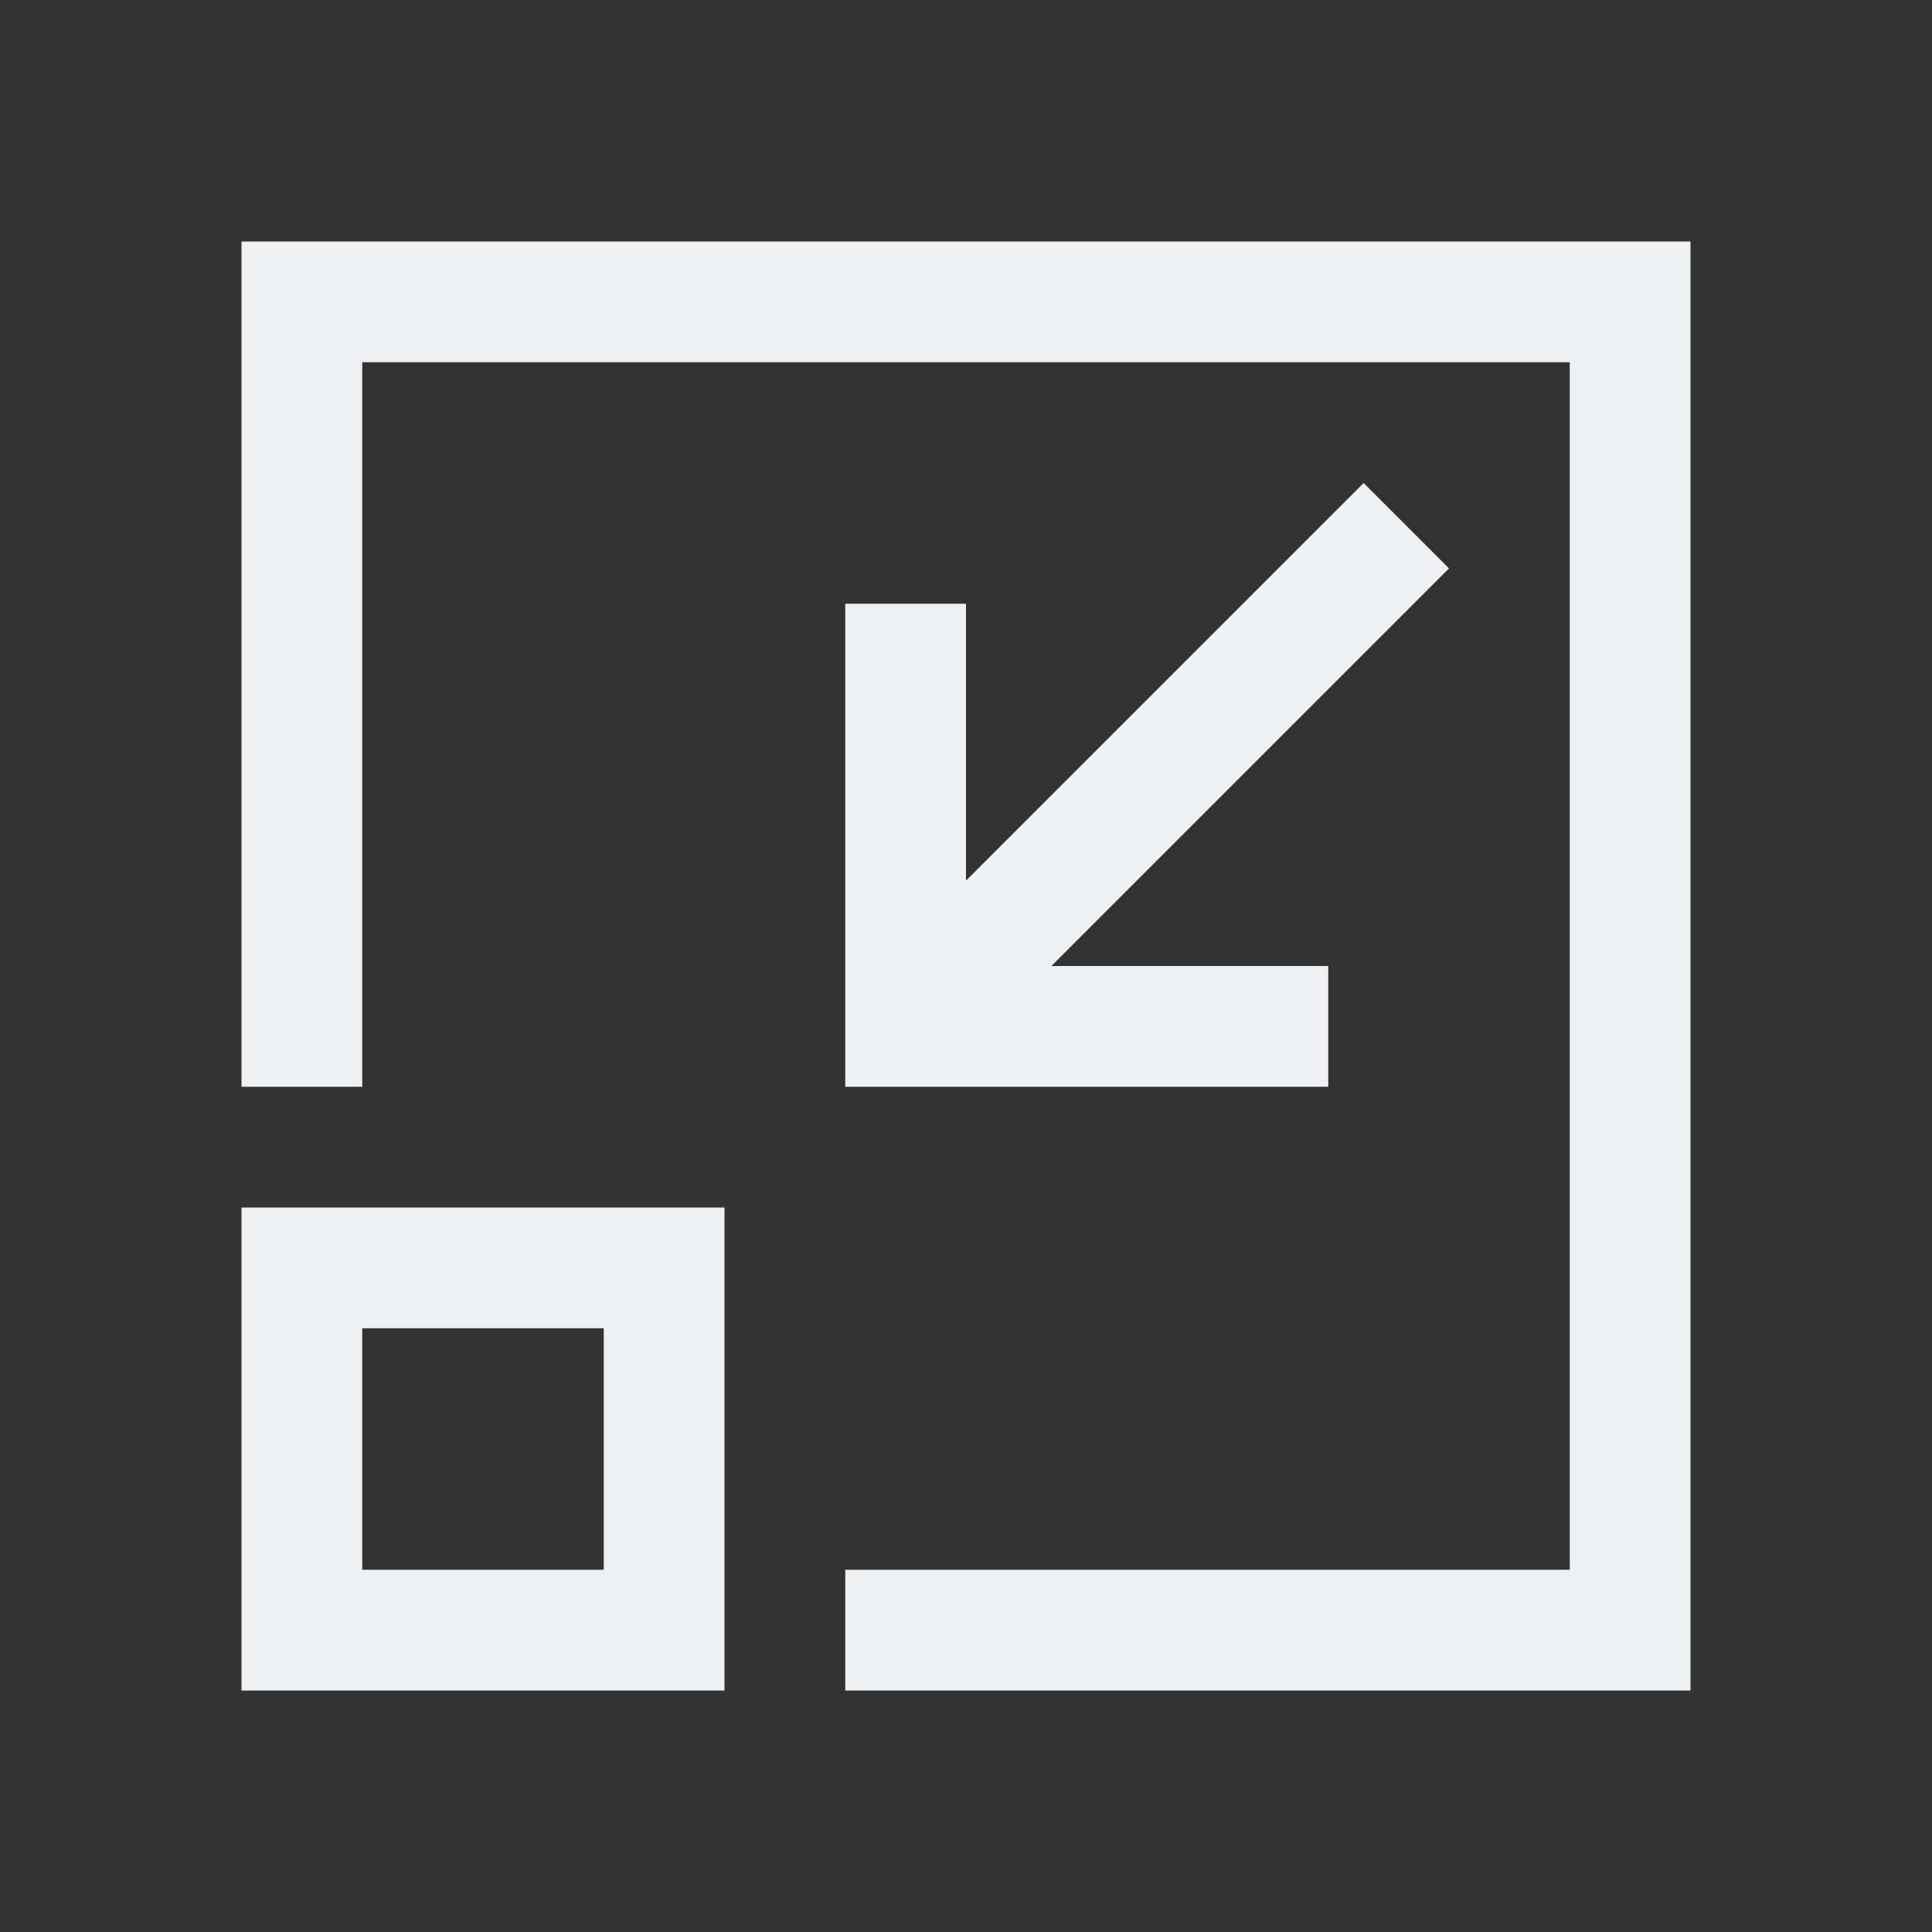 <svg viewBox="0 0 16 16" xmlns="http://www.w3.org/2000/svg"><rect x="0" y="0" width="16" height="16" fill="#333333" stroke="none"/>/&gt;<path d="m2 2v1 1 3 2h1v-2-3-1h1 3 2 3 1v1 3 2 3 1h-1-3-2v1h2 3 1 1v-2-3-2-3-1-1h-1-1-3-2-3-1zm9.293 2-3.293 3.293v-2.293h-1v4h1 3v-1h-2.293l3.293-3.293zm-9.293 6v4h4v-4zm1 1h2v2h-2z" fill="#eff0f1"/></svg>